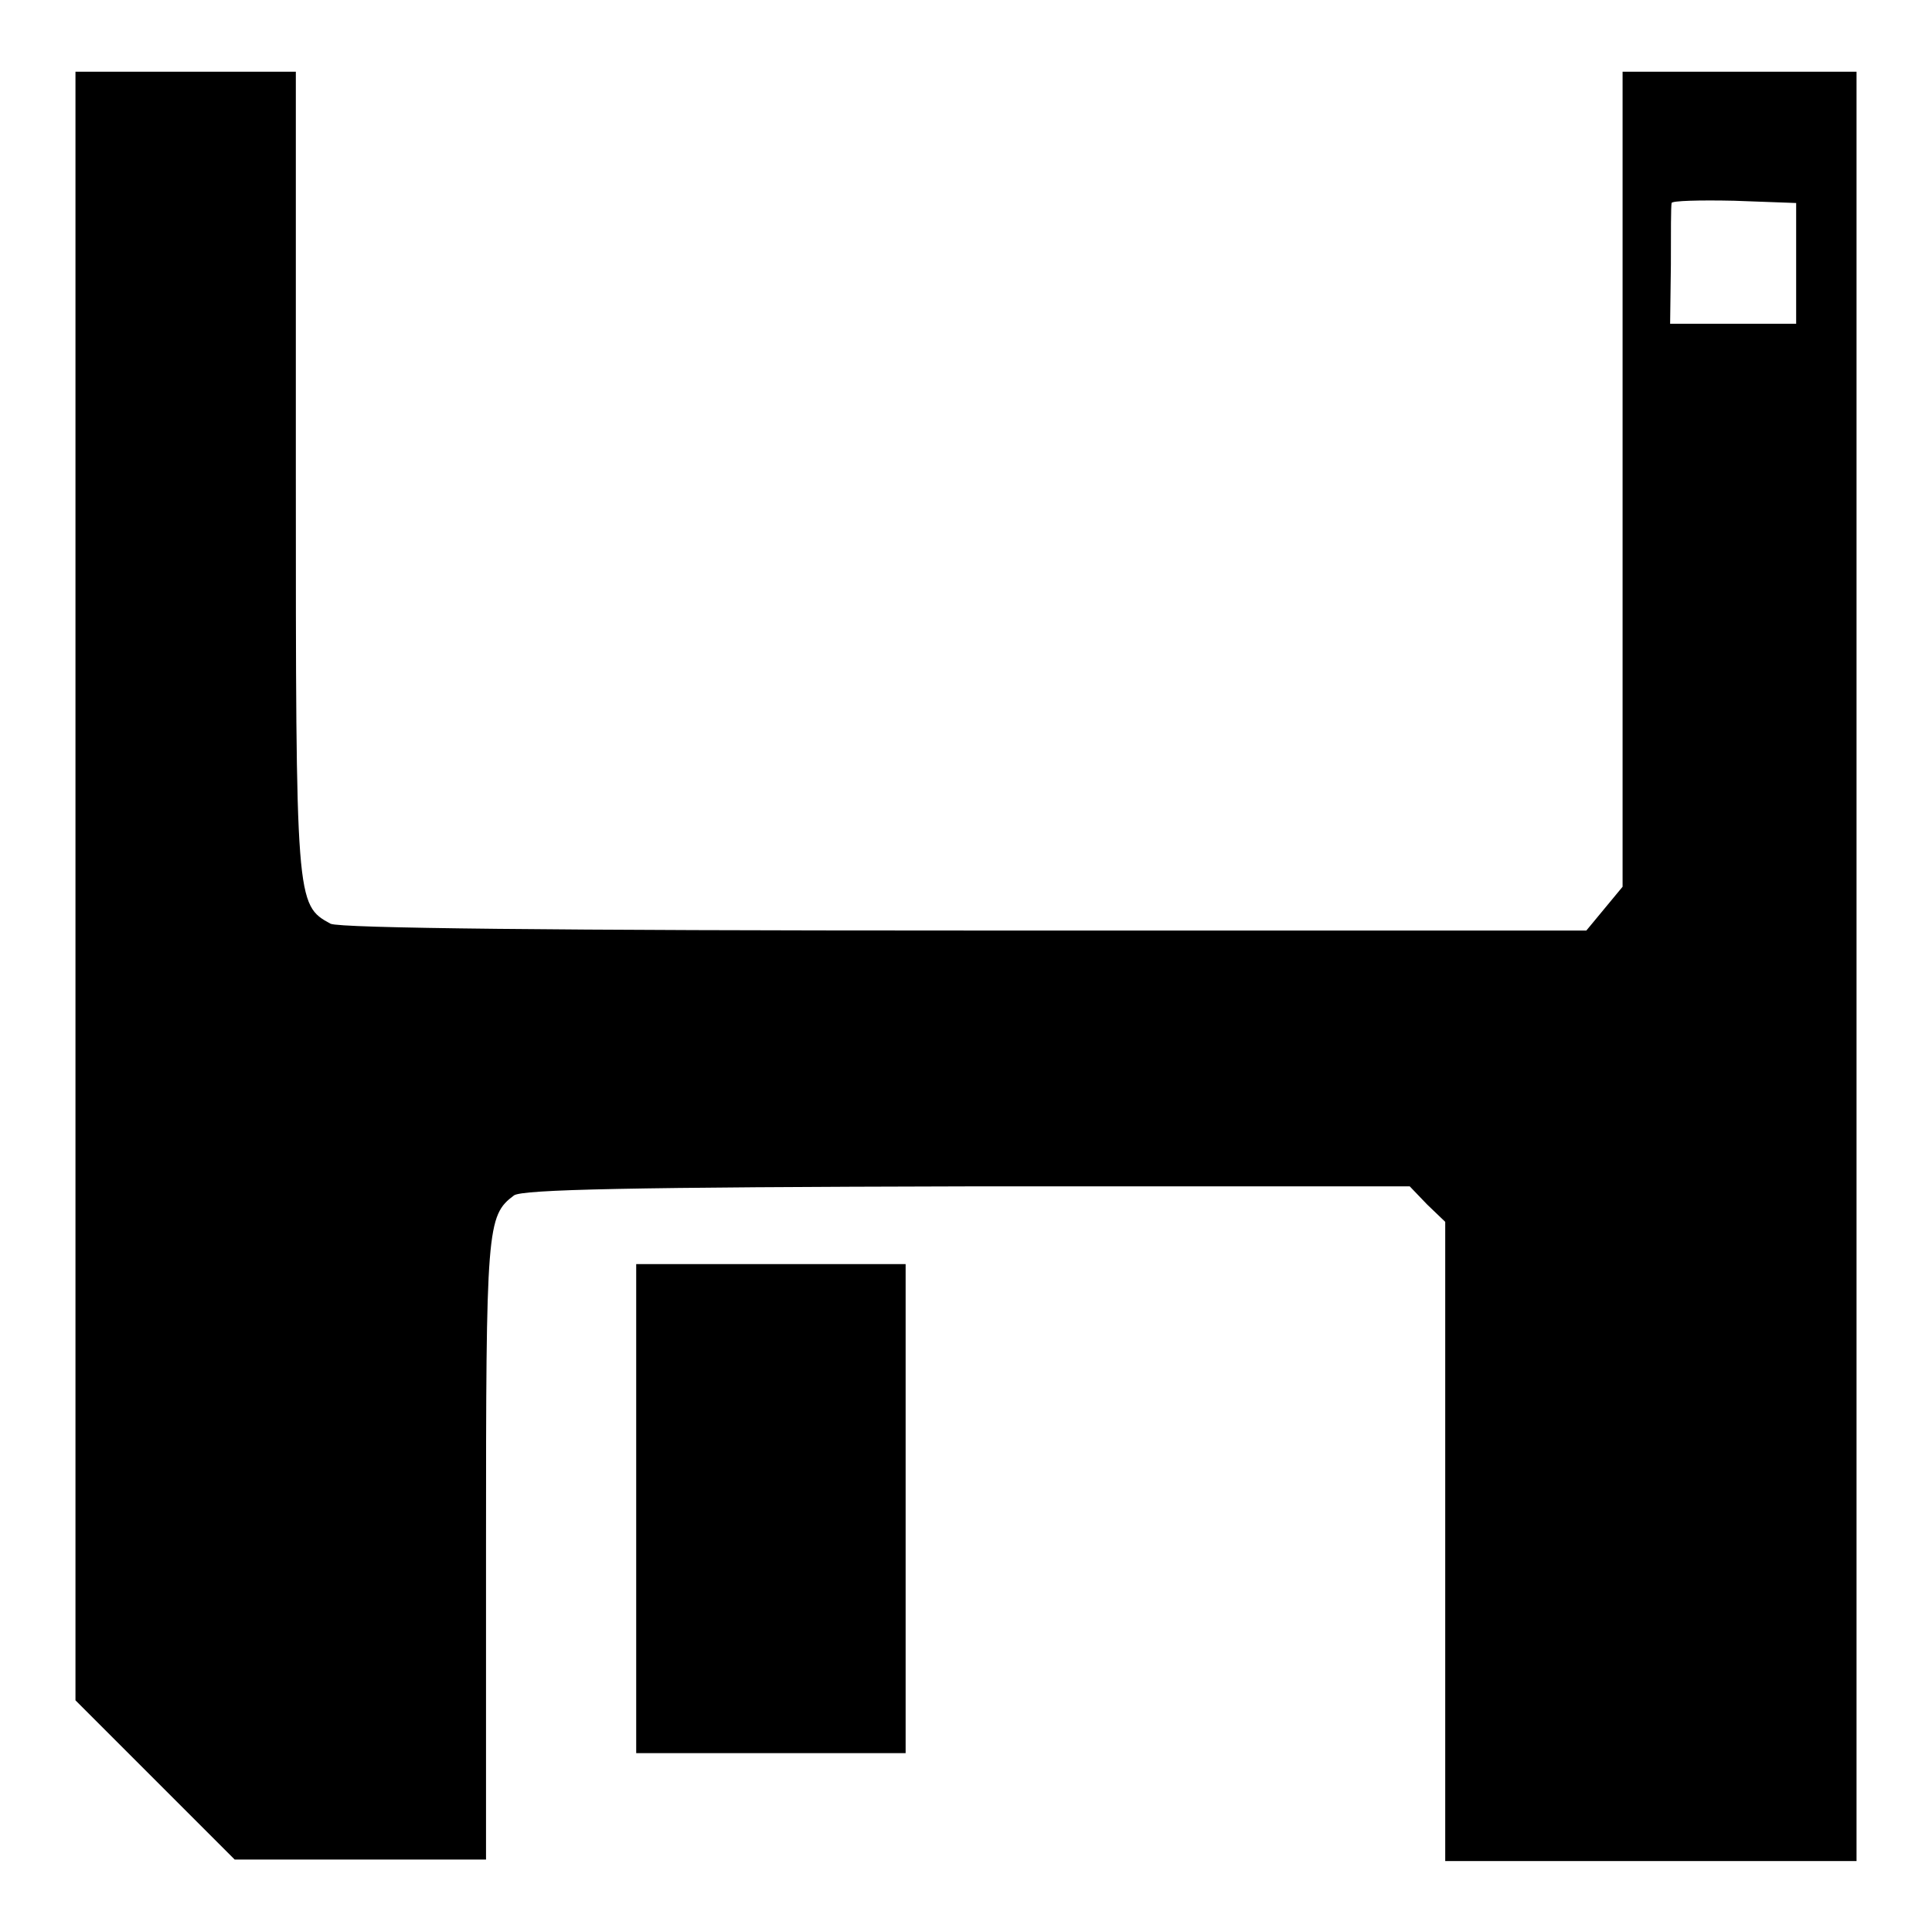 <?xml version="1.0" encoding="utf-8"?>
<!-- Svg Vector Icons : http://www.onlinewebfonts.com/icon -->
<!DOCTYPE svg PUBLIC "-//W3C//DTD SVG 1.1//EN" "http://www.w3.org/Graphics/SVG/1.1/DTD/svg11.dtd">
<svg version="1.1" xmlns="http://www.w3.org/2000/svg" xmlns:xlink="http://www.w3.org/1999/xlink" x="0px" y="0px" viewBox="0 0 256 256" enable-background="new 0 0 256 256" xml:space="preserve">
<g> <g> <path fill="#000000" d="M10,117.5v107.8l10.6,10.6l10.5,10.5h16.7h16.6V205c0-42.4,0.1-43.9,3.7-46.6c1.1-0.8,15.5-1.1,60.1-1.2  h58.6l2.3,2.4l2.4,2.3v42.4v42.3h27.3H246V128V9.5h-15.5H215v54v54l-2.4,2.9l-2.4,2.9h-82.3c-54.5,0-82.8-0.3-84.1-0.9  c-4.6-2.5-4.6-2.8-4.6-59.7V9.5H24.6H10V117.5z M238,34.9v8h-8.3h-8.4l0.1-7.8c0-4.2,0-7.9,0.1-8.2c0-0.3,3.7-0.4,8.3-0.3l8.2,0.3  V34.9z"/> <path fill="#000000" d="M84.3,199.9v32.4h17.9H120v-32.4v-32.4h-17.9H84.3V199.9z"/> </g></g>
</svg>